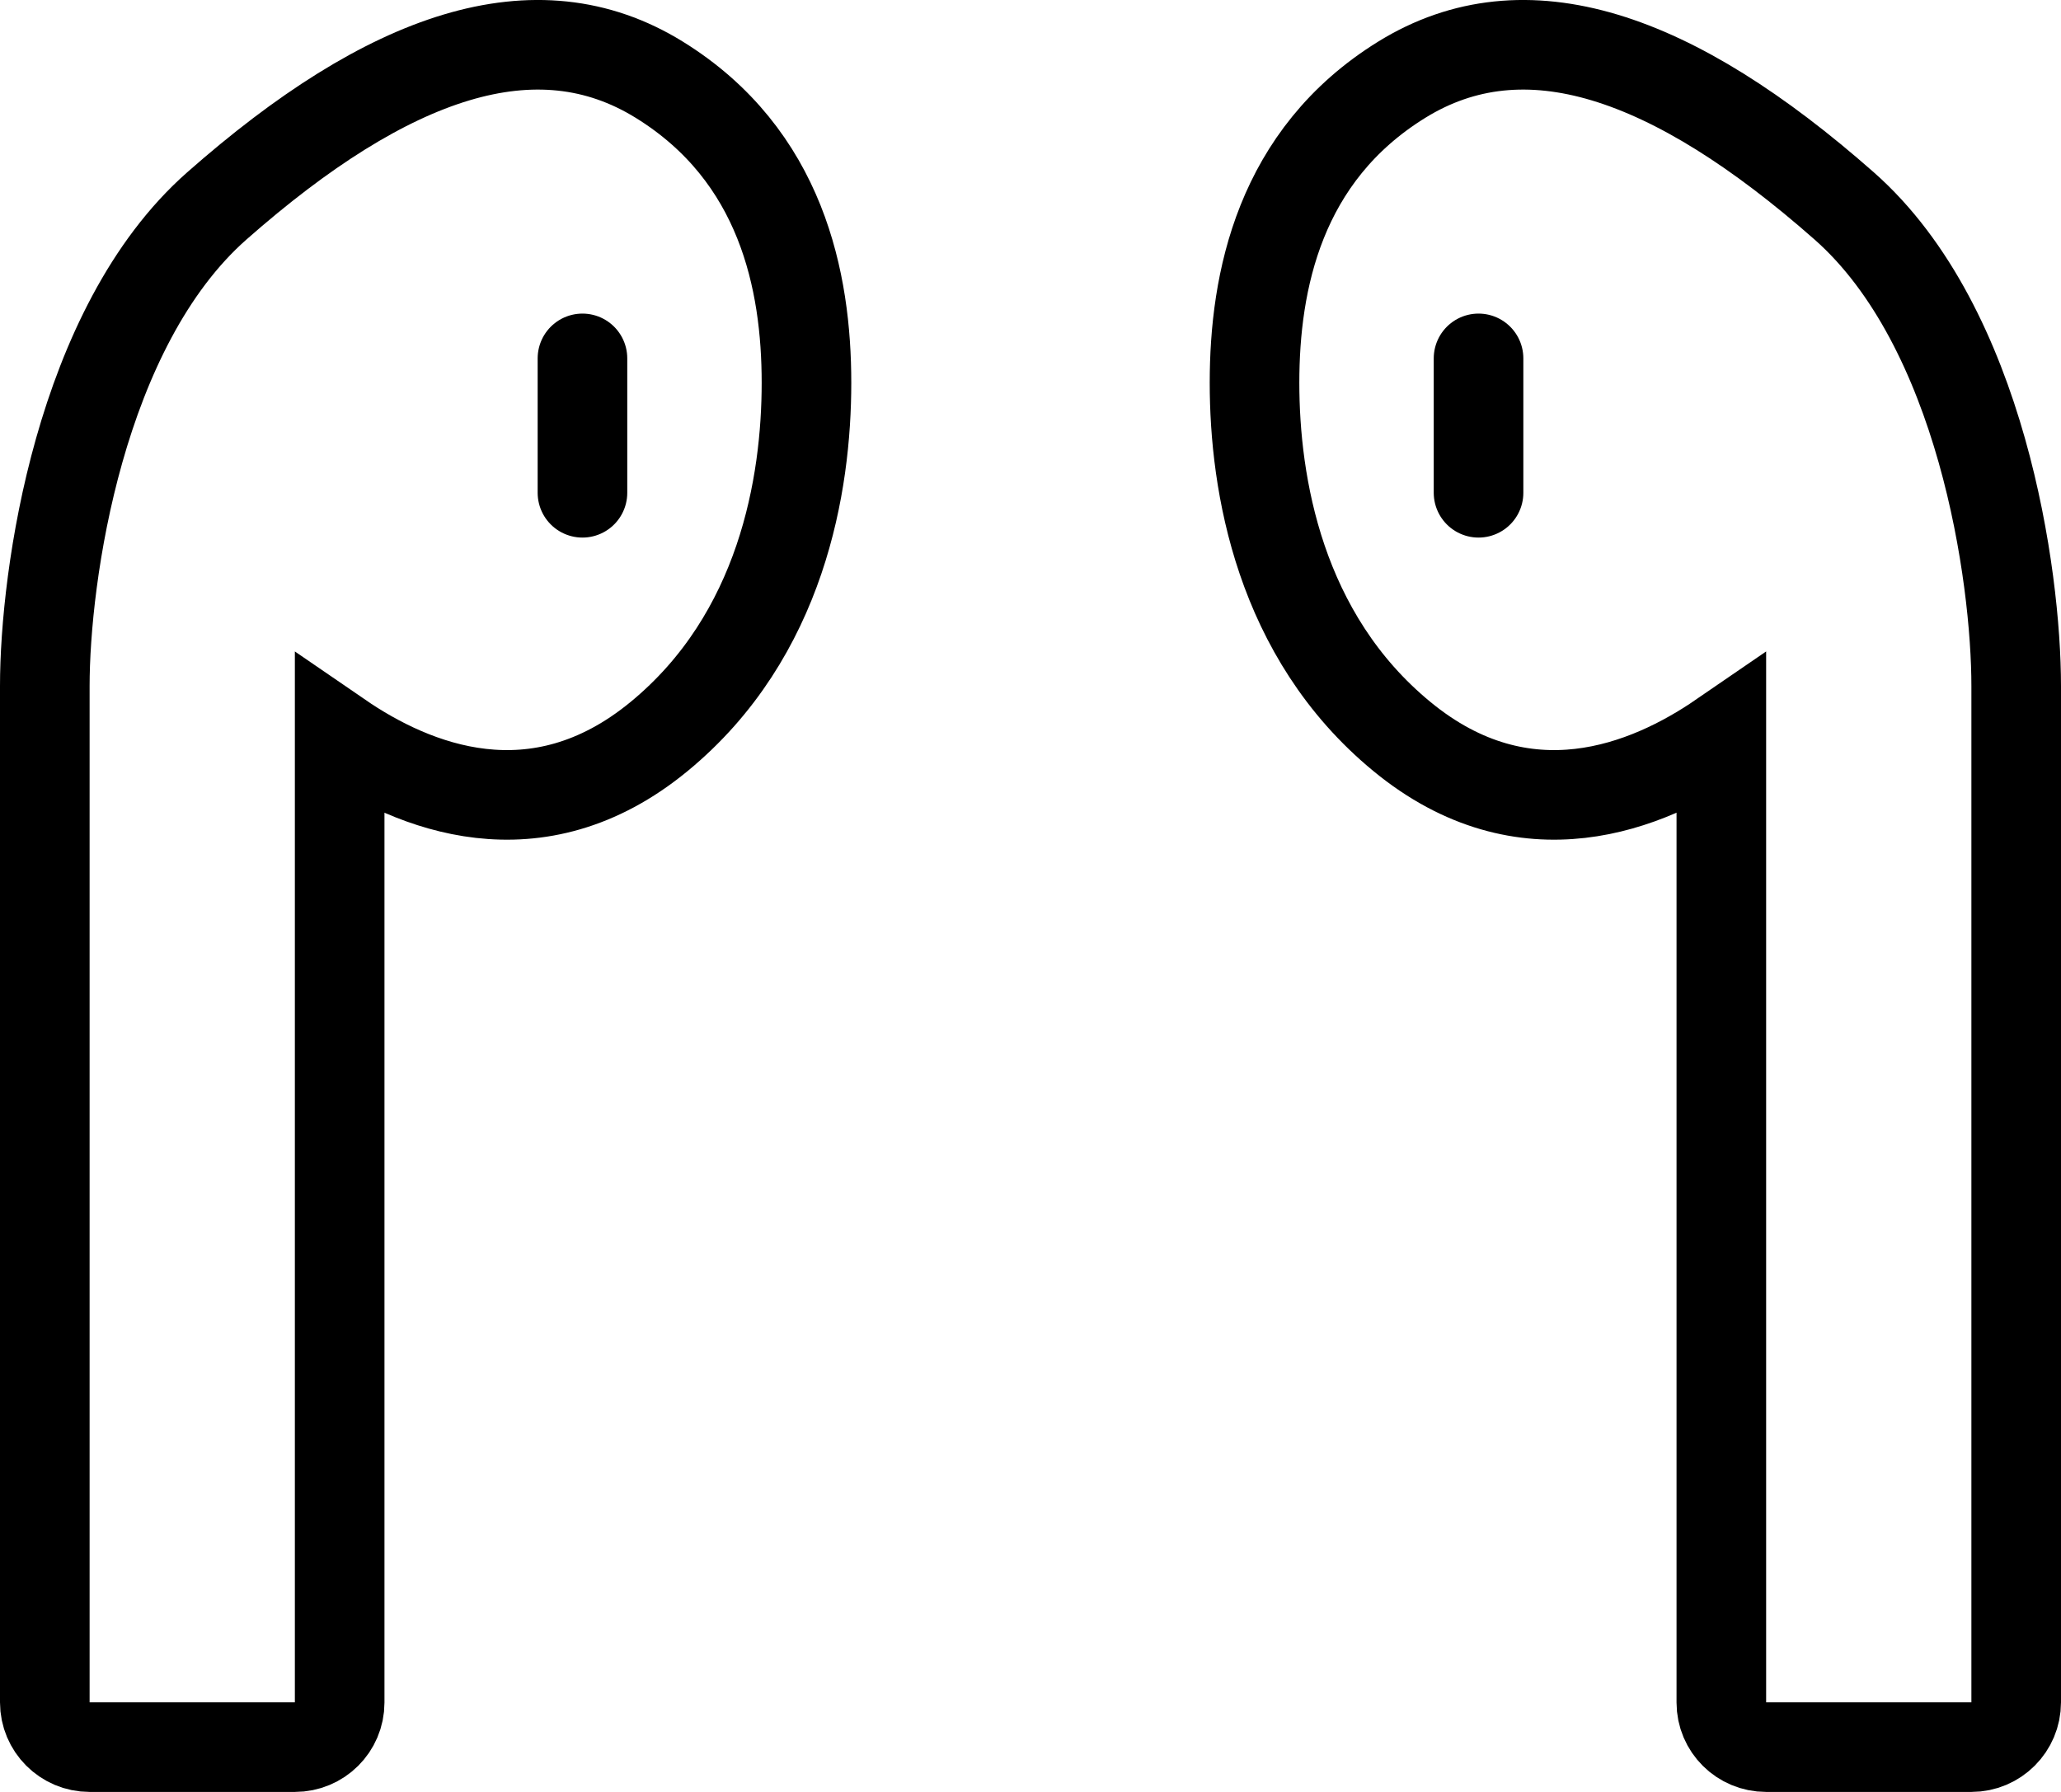 <svg width="46" height="40" viewBox="0 0 46 40" fill="none" xmlns="http://www.w3.org/2000/svg">
<path d="M1 15.313V38C1 38.552 1.448 39 2 39H6.581C7.133 39 7.581 38.557 7.581 38.005V16.441C9.226 17.57 11.968 18.697 14.71 16.441C17.452 14.185 18 10.801 18 8.545C18 6.29 17.452 3.469 14.71 1.777C11.968 0.085 8.677 1.213 4.839 4.597C1.768 7.304 1 12.869 1 15.313Z" stroke="black" stroke-width="2"/>
<path d="M13 8V11" stroke="black" stroke-width="2" stroke-linecap="round"/>
<path d="M45 15.313V38C45 38.552 44.552 39 44 39H39.419C38.867 39 38.419 38.557 38.419 38.005V16.441C36.774 17.57 34.032 18.697 31.29 16.441C28.548 14.185 28 10.801 28 8.545C28 6.29 28.548 3.469 31.29 1.777C34.032 0.085 37.323 1.213 41.161 4.597C44.232 7.304 45 12.869 45 15.313Z" stroke="black" stroke-width="2"/>
<path d="M33 8L33 11" stroke="black" stroke-width="2" stroke-linecap="round"/>
</svg>
